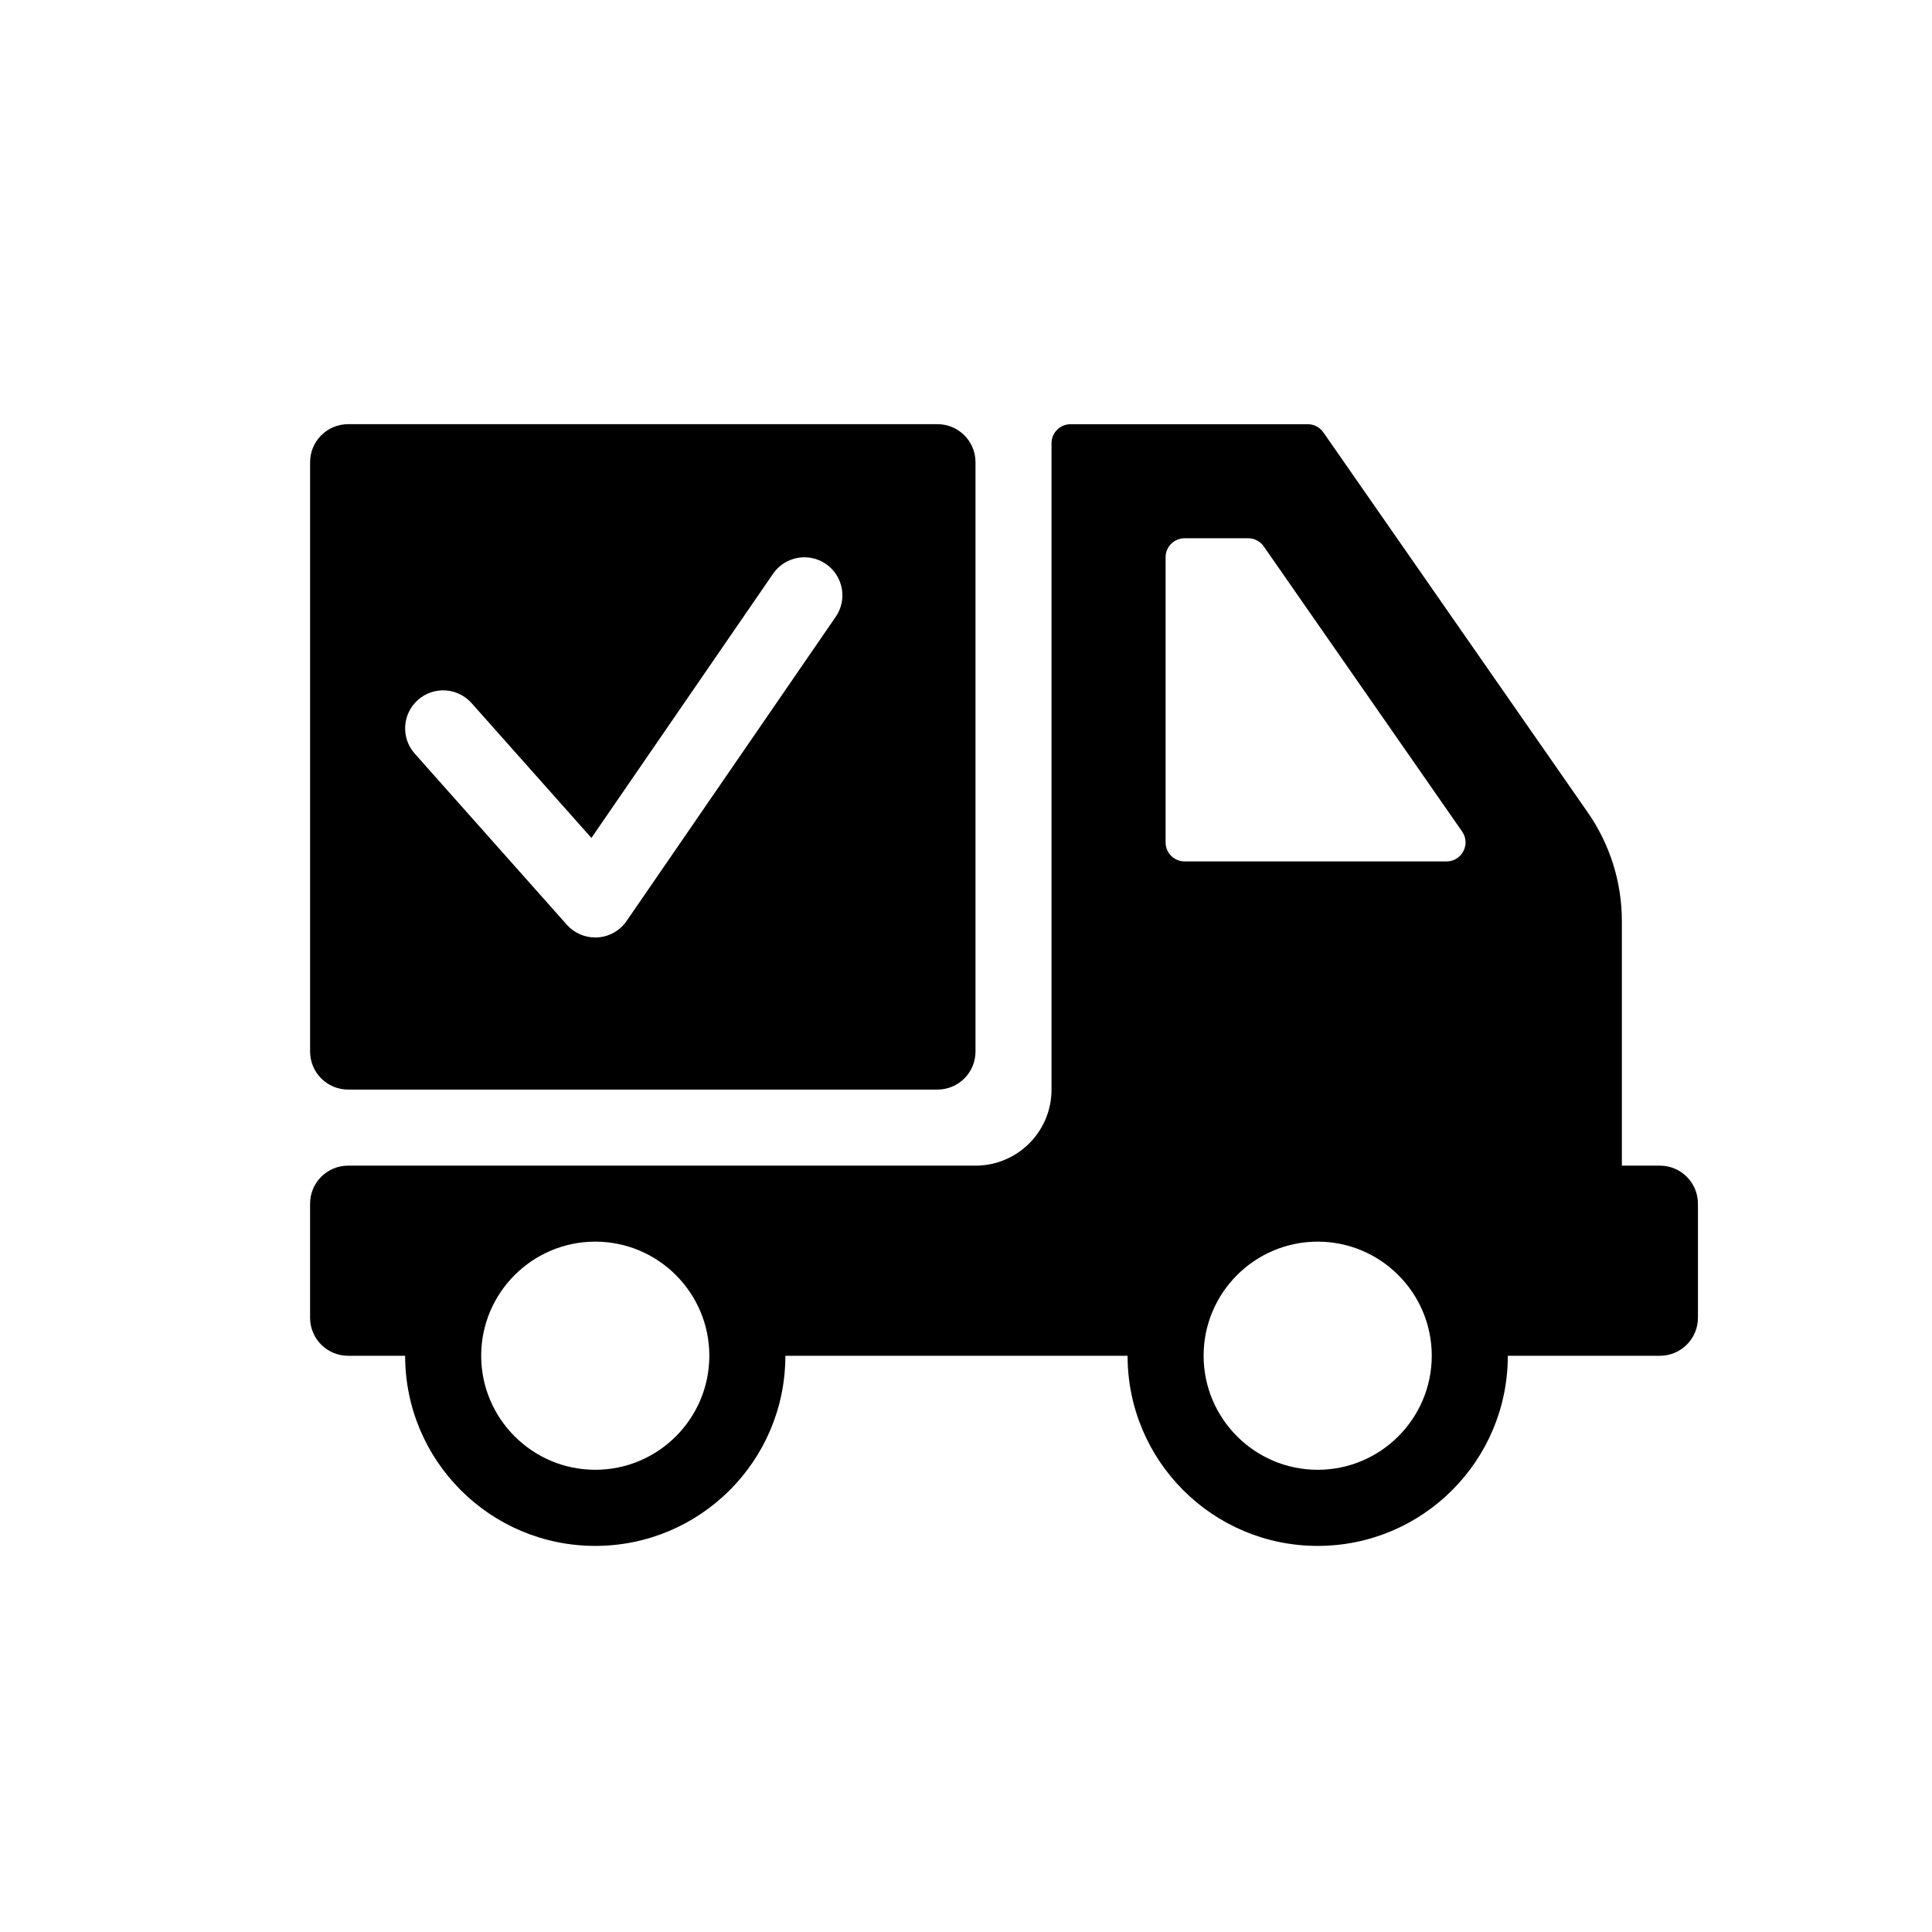 <?xml version="1.0" encoding="UTF-8"?>
<!-- Uploaded to: SVG Repo, www.svgrepo.com, Generator: SVG Repo Mixer Tools -->
<svg fill="#000000" width="800px" height="800px" version="1.1" viewBox="144 144 512 512" xmlns="http://www.w3.org/2000/svg">
 <g>
  <path d="m226.18 266.49v156.18c0 5.566 4.508 10.078 10.078 10.078h156.18c5.566 0 10.078-4.508 10.078-10.078v-156.18c0-5.566-4.508-10.078-10.078-10.078h-156.18c-5.57 0.004-10.078 4.512-10.078 10.078zm139.29 40.977-55.418 80.609c-1.754 2.551-4.586 4.156-7.672 4.348-0.215 0.016-0.426 0.02-0.633 0.02-2.867 0-5.613-1.223-7.531-3.379l-40.305-45.344c-3.699-4.16-3.324-10.523 0.836-14.223 4.156-3.699 10.523-3.324 14.223 0.836l31.762 35.727 48.133-70.008c3.148-4.578 9.43-5.75 14.012-2.594 4.586 3.148 5.75 9.422 2.594 14.008z"/>
  <path d="m573.81 452.9v-64.809c0-10.289-3.148-20.328-9.023-28.773l-70.086-100.74c-0.941-1.355-2.488-2.16-4.137-2.16h-62.859c-2.781 0-5.039 2.258-5.039 5.039v171.3c0 11.129-9.023 20.152-20.152 20.152h-166.26c-5.566 0-10.078 4.508-10.078 10.078v30.23c0 5.566 4.508 10.078 10.078 10.078h15.113c0 27.824 22.555 50.383 50.383 50.383 27.824 0 50.383-22.555 50.383-50.383h90.688c0 27.824 22.555 50.383 50.383 50.383 27.824 0 50.383-22.555 50.383-50.383h40.305c5.566 0 10.078-4.508 10.078-10.078v-30.23c0-5.566-4.508-10.078-10.078-10.078zm-272.06 80.609c-16.672 0-30.23-13.559-30.23-30.23s13.559-30.23 30.23-30.23 30.23 13.559 30.23 30.23-13.559 30.23-30.23 30.23zm191.45 0c-16.672 0-30.23-13.559-30.23-30.23s13.559-30.23 30.23-30.23 30.23 13.559 30.23 30.23-13.559 30.23-30.23 30.23zm-40.305-166.26v-75.57c0-2.781 2.258-5.039 5.039-5.039h16.836c1.648 0 3.195 0.805 4.137 2.16l52.574 75.57c2.324 3.34-0.066 7.914-4.137 7.914l-69.41 0.004c-2.781 0-5.039-2.258-5.039-5.039z"/>
 </g>
</svg>
